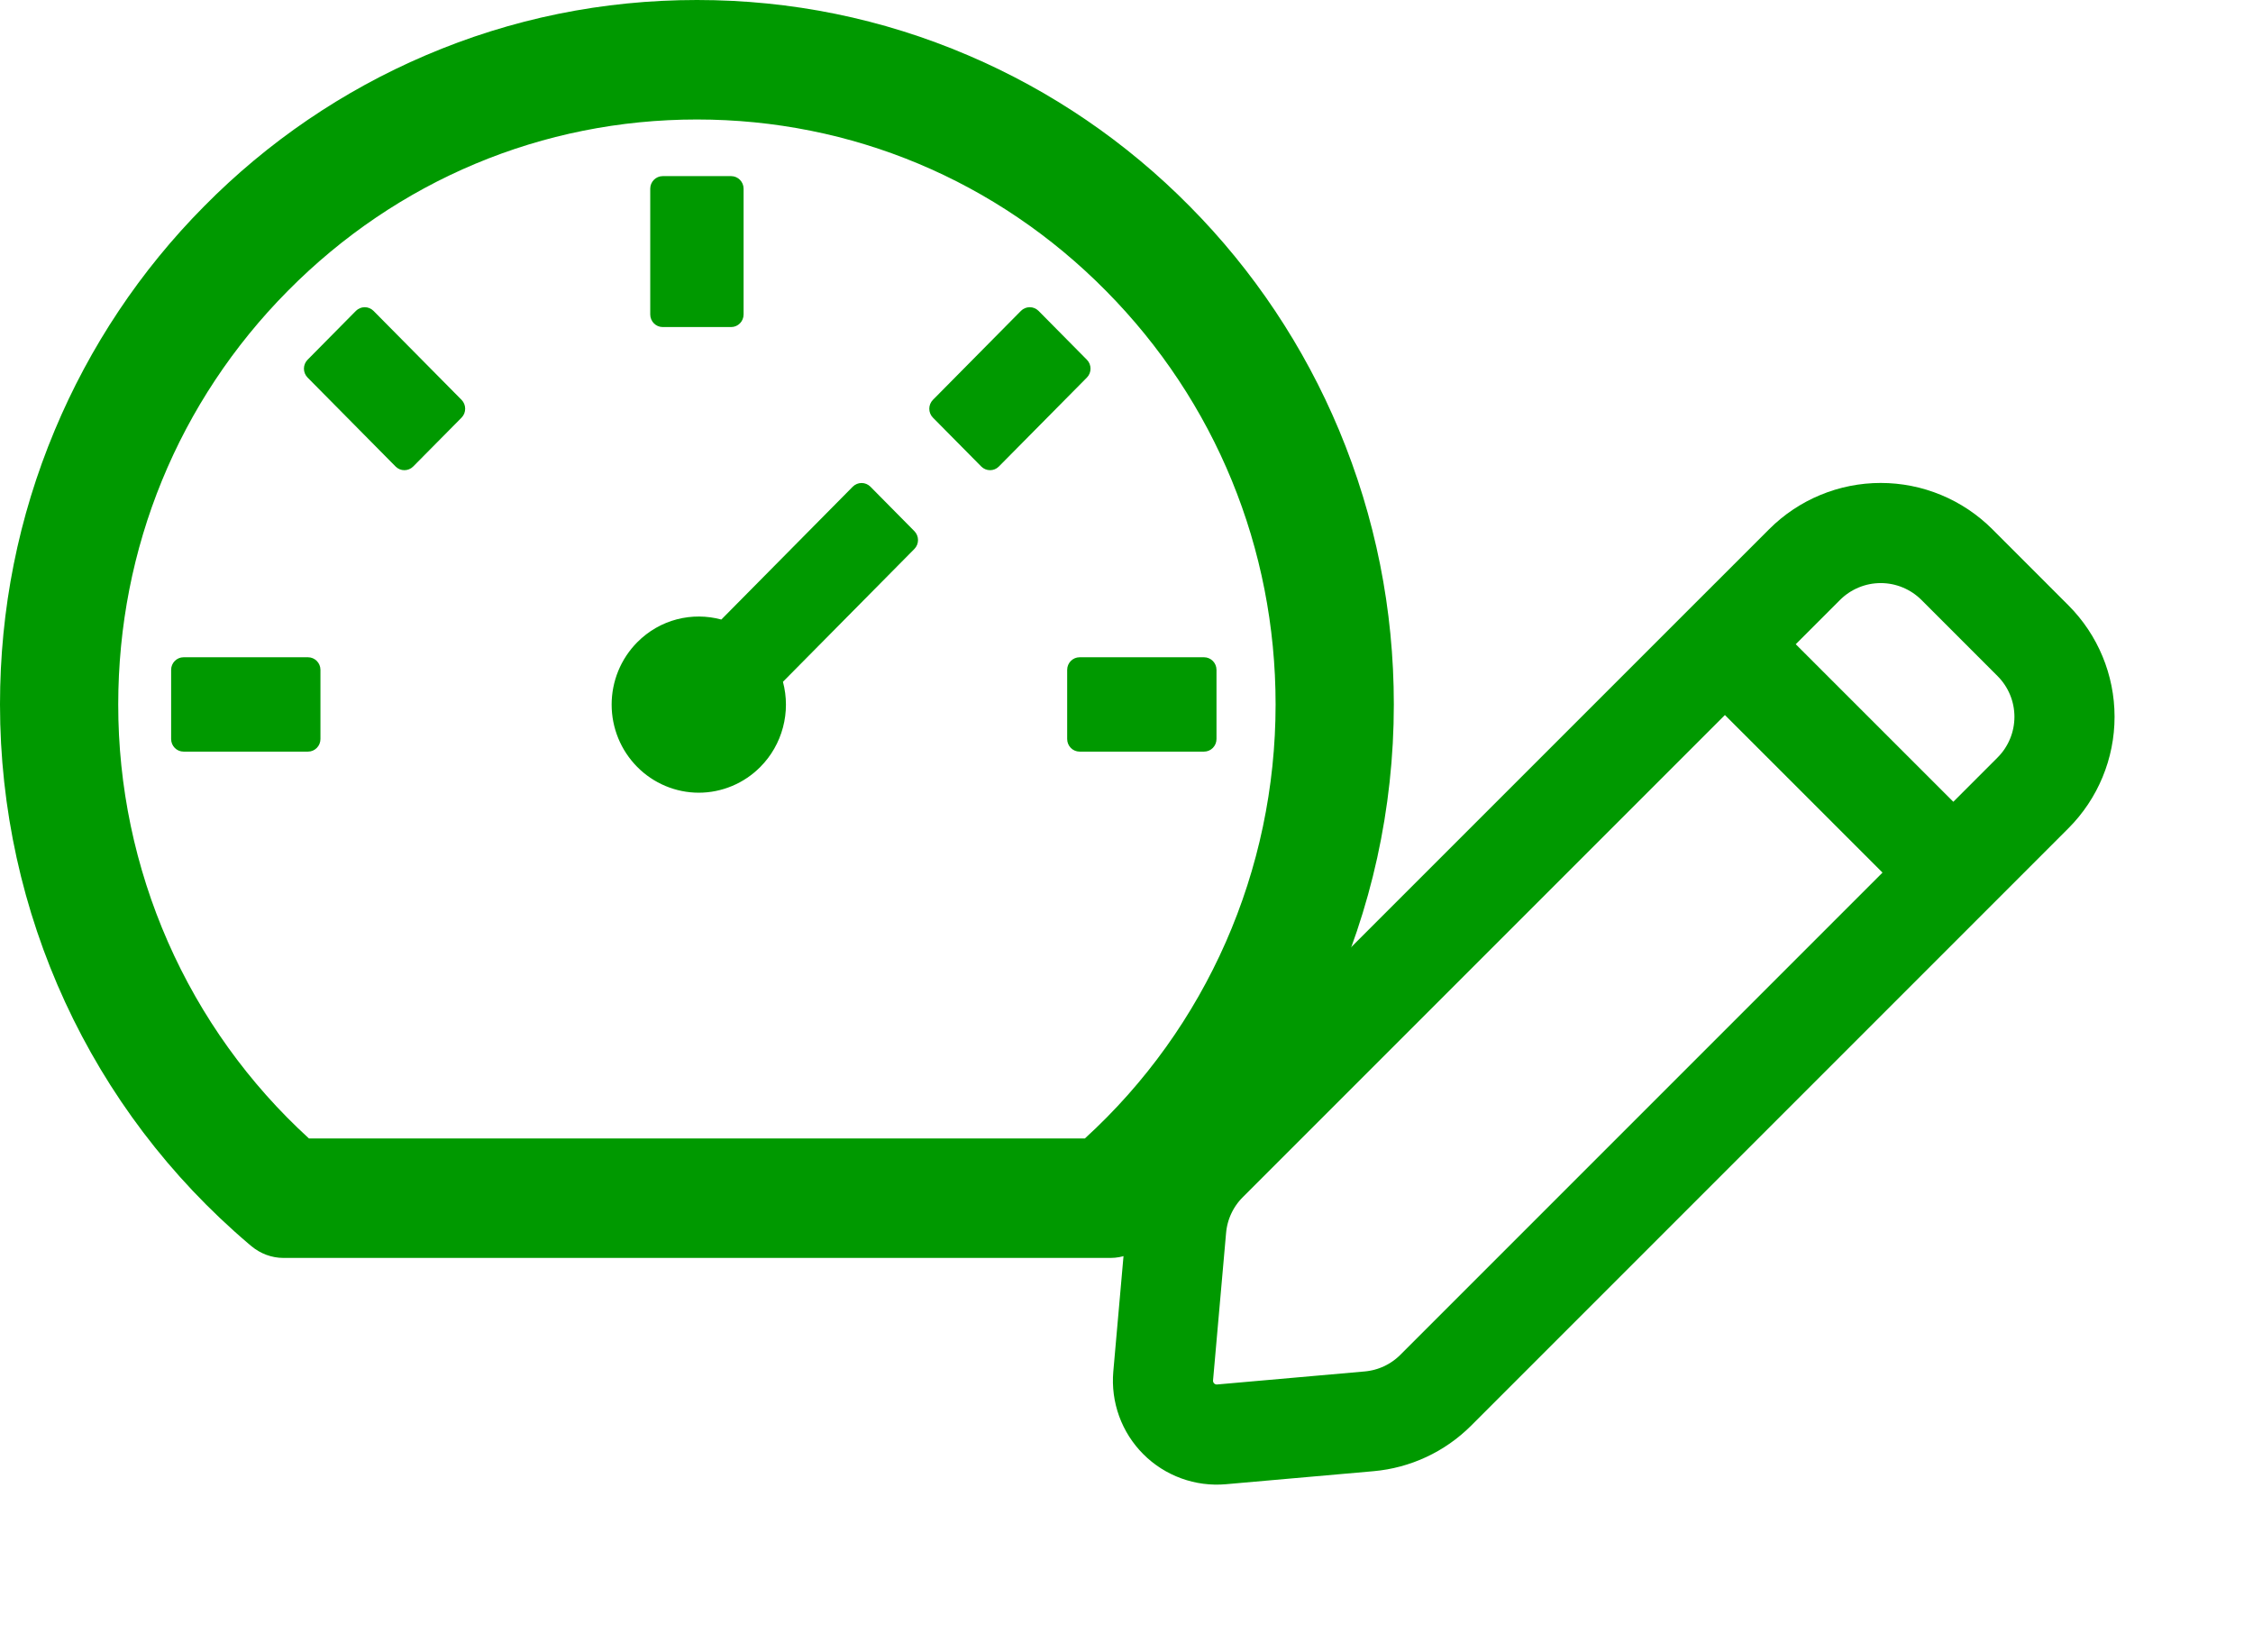 <?xml version="1.0" encoding="UTF-8"?>
<svg xmlns="http://www.w3.org/2000/svg" width="90" height="66" viewBox="0 0 90 66" fill="none">
  <path d="M68.905 25.733L72.088 22.551C72.487 22.152 72.961 21.835 73.483 21.619C74.005 21.402 74.564 21.291 75.129 21.291C75.694 21.291 76.253 21.402 76.775 21.619C77.297 21.835 77.771 22.152 78.171 22.551L81.211 25.592C82.017 26.398 82.47 27.492 82.47 28.632C82.47 29.772 82.017 30.866 81.211 31.672L78.029 34.855M68.905 25.733L48.229 46.408C47.515 47.122 47.075 48.064 46.986 49.07L46.465 54.961C46.438 55.275 46.479 55.59 46.586 55.886C46.693 56.181 46.864 56.45 47.086 56.672C47.308 56.895 47.577 57.066 47.872 57.173C48.168 57.281 48.483 57.322 48.796 57.294L54.688 56.774C55.695 56.686 56.639 56.246 57.354 55.531L78.029 34.855M68.905 25.733L78.029 34.855" stroke="#009900" stroke-width="4" stroke-linecap="round" stroke-linejoin="round"></path>
  <path d="M53.492 17.184C52.094 13.841 50.068 10.804 47.526 8.241C44.99 5.671 41.985 3.623 38.677 2.211C35.241 0.741 31.599 0 27.84 0C24.08 0 20.439 0.741 17.002 2.211C13.694 3.623 10.689 5.671 8.153 8.241C5.611 10.804 3.585 13.841 2.187 17.184C0.733 20.658 0 24.338 0 28.138C0 36.473 3.623 44.324 9.937 49.688L10.042 49.776C10.403 50.078 10.856 50.247 11.322 50.247H44.363C44.829 50.247 45.283 50.078 45.643 49.776L45.749 49.688C52.056 44.324 55.679 36.473 55.679 28.138C55.679 24.338 54.94 20.658 53.492 17.184ZM43.338 45.474H12.341C9.94 43.285 8.021 40.611 6.709 37.625C5.396 34.638 4.72 31.406 4.723 28.138C4.723 21.895 7.128 16.029 11.496 11.62C15.865 7.204 21.669 4.773 27.84 4.773C34.017 4.773 39.821 7.204 44.183 11.62C48.552 16.035 50.956 21.901 50.956 28.138C50.956 34.771 48.191 41.046 43.338 45.474ZM34.769 19.439C34.675 19.346 34.549 19.293 34.417 19.293C34.286 19.293 34.16 19.346 34.066 19.439L28.815 24.747C27.653 24.433 26.367 24.734 25.453 25.657C25.13 25.984 24.873 26.372 24.698 26.798C24.523 27.225 24.433 27.683 24.433 28.145C24.433 28.607 24.523 29.064 24.698 29.491C24.873 29.918 25.13 30.305 25.453 30.632C25.776 30.959 26.16 31.218 26.582 31.395C27.004 31.572 27.457 31.664 27.914 31.664C28.371 31.664 28.824 31.572 29.246 31.395C29.669 31.218 30.052 30.959 30.375 30.632C30.808 30.196 31.119 29.652 31.277 29.055C31.436 28.459 31.435 27.83 31.276 27.234L36.527 21.927C36.72 21.732 36.72 21.412 36.527 21.217L34.769 19.439ZM26.473 13.064H29.207C29.48 13.064 29.704 12.838 29.704 12.562V7.537C29.704 7.261 29.48 7.035 29.207 7.035H26.473C26.199 7.035 25.975 7.261 25.975 7.537V12.562C25.975 12.838 26.199 13.064 26.473 13.064ZM42.63 26.757V29.52C42.63 29.797 42.853 30.023 43.127 30.023H48.098C48.371 30.023 48.595 29.797 48.595 29.52V26.757C48.595 26.48 48.371 26.254 48.098 26.254H43.127C42.853 26.254 42.63 26.48 42.63 26.757ZM43.419 14.371L41.486 12.417C41.393 12.324 41.266 12.271 41.135 12.271C41.003 12.271 40.877 12.324 40.784 12.417L37.267 15.972C37.174 16.067 37.122 16.194 37.122 16.327C37.122 16.46 37.174 16.588 37.267 16.682L39.199 18.635C39.392 18.83 39.709 18.83 39.901 18.635L43.419 15.08C43.611 14.886 43.611 14.565 43.419 14.371ZM14.92 12.417C14.827 12.324 14.701 12.271 14.569 12.271C14.438 12.271 14.312 12.324 14.218 12.417L12.286 14.371C12.193 14.465 12.141 14.593 12.141 14.726C12.141 14.858 12.193 14.986 12.286 15.08L15.803 18.635C15.995 18.83 16.312 18.83 16.505 18.635L18.438 16.682C18.63 16.487 18.63 16.167 18.438 15.972L14.92 12.417ZM12.304 26.254H7.333C7.059 26.254 6.836 26.48 6.836 26.757V29.52C6.836 29.797 7.059 30.023 7.333 30.023H12.304C12.578 30.023 12.801 29.797 12.801 29.52V26.757C12.801 26.48 12.578 26.254 12.304 26.254Z" fill="#009900"></path>
</svg>
